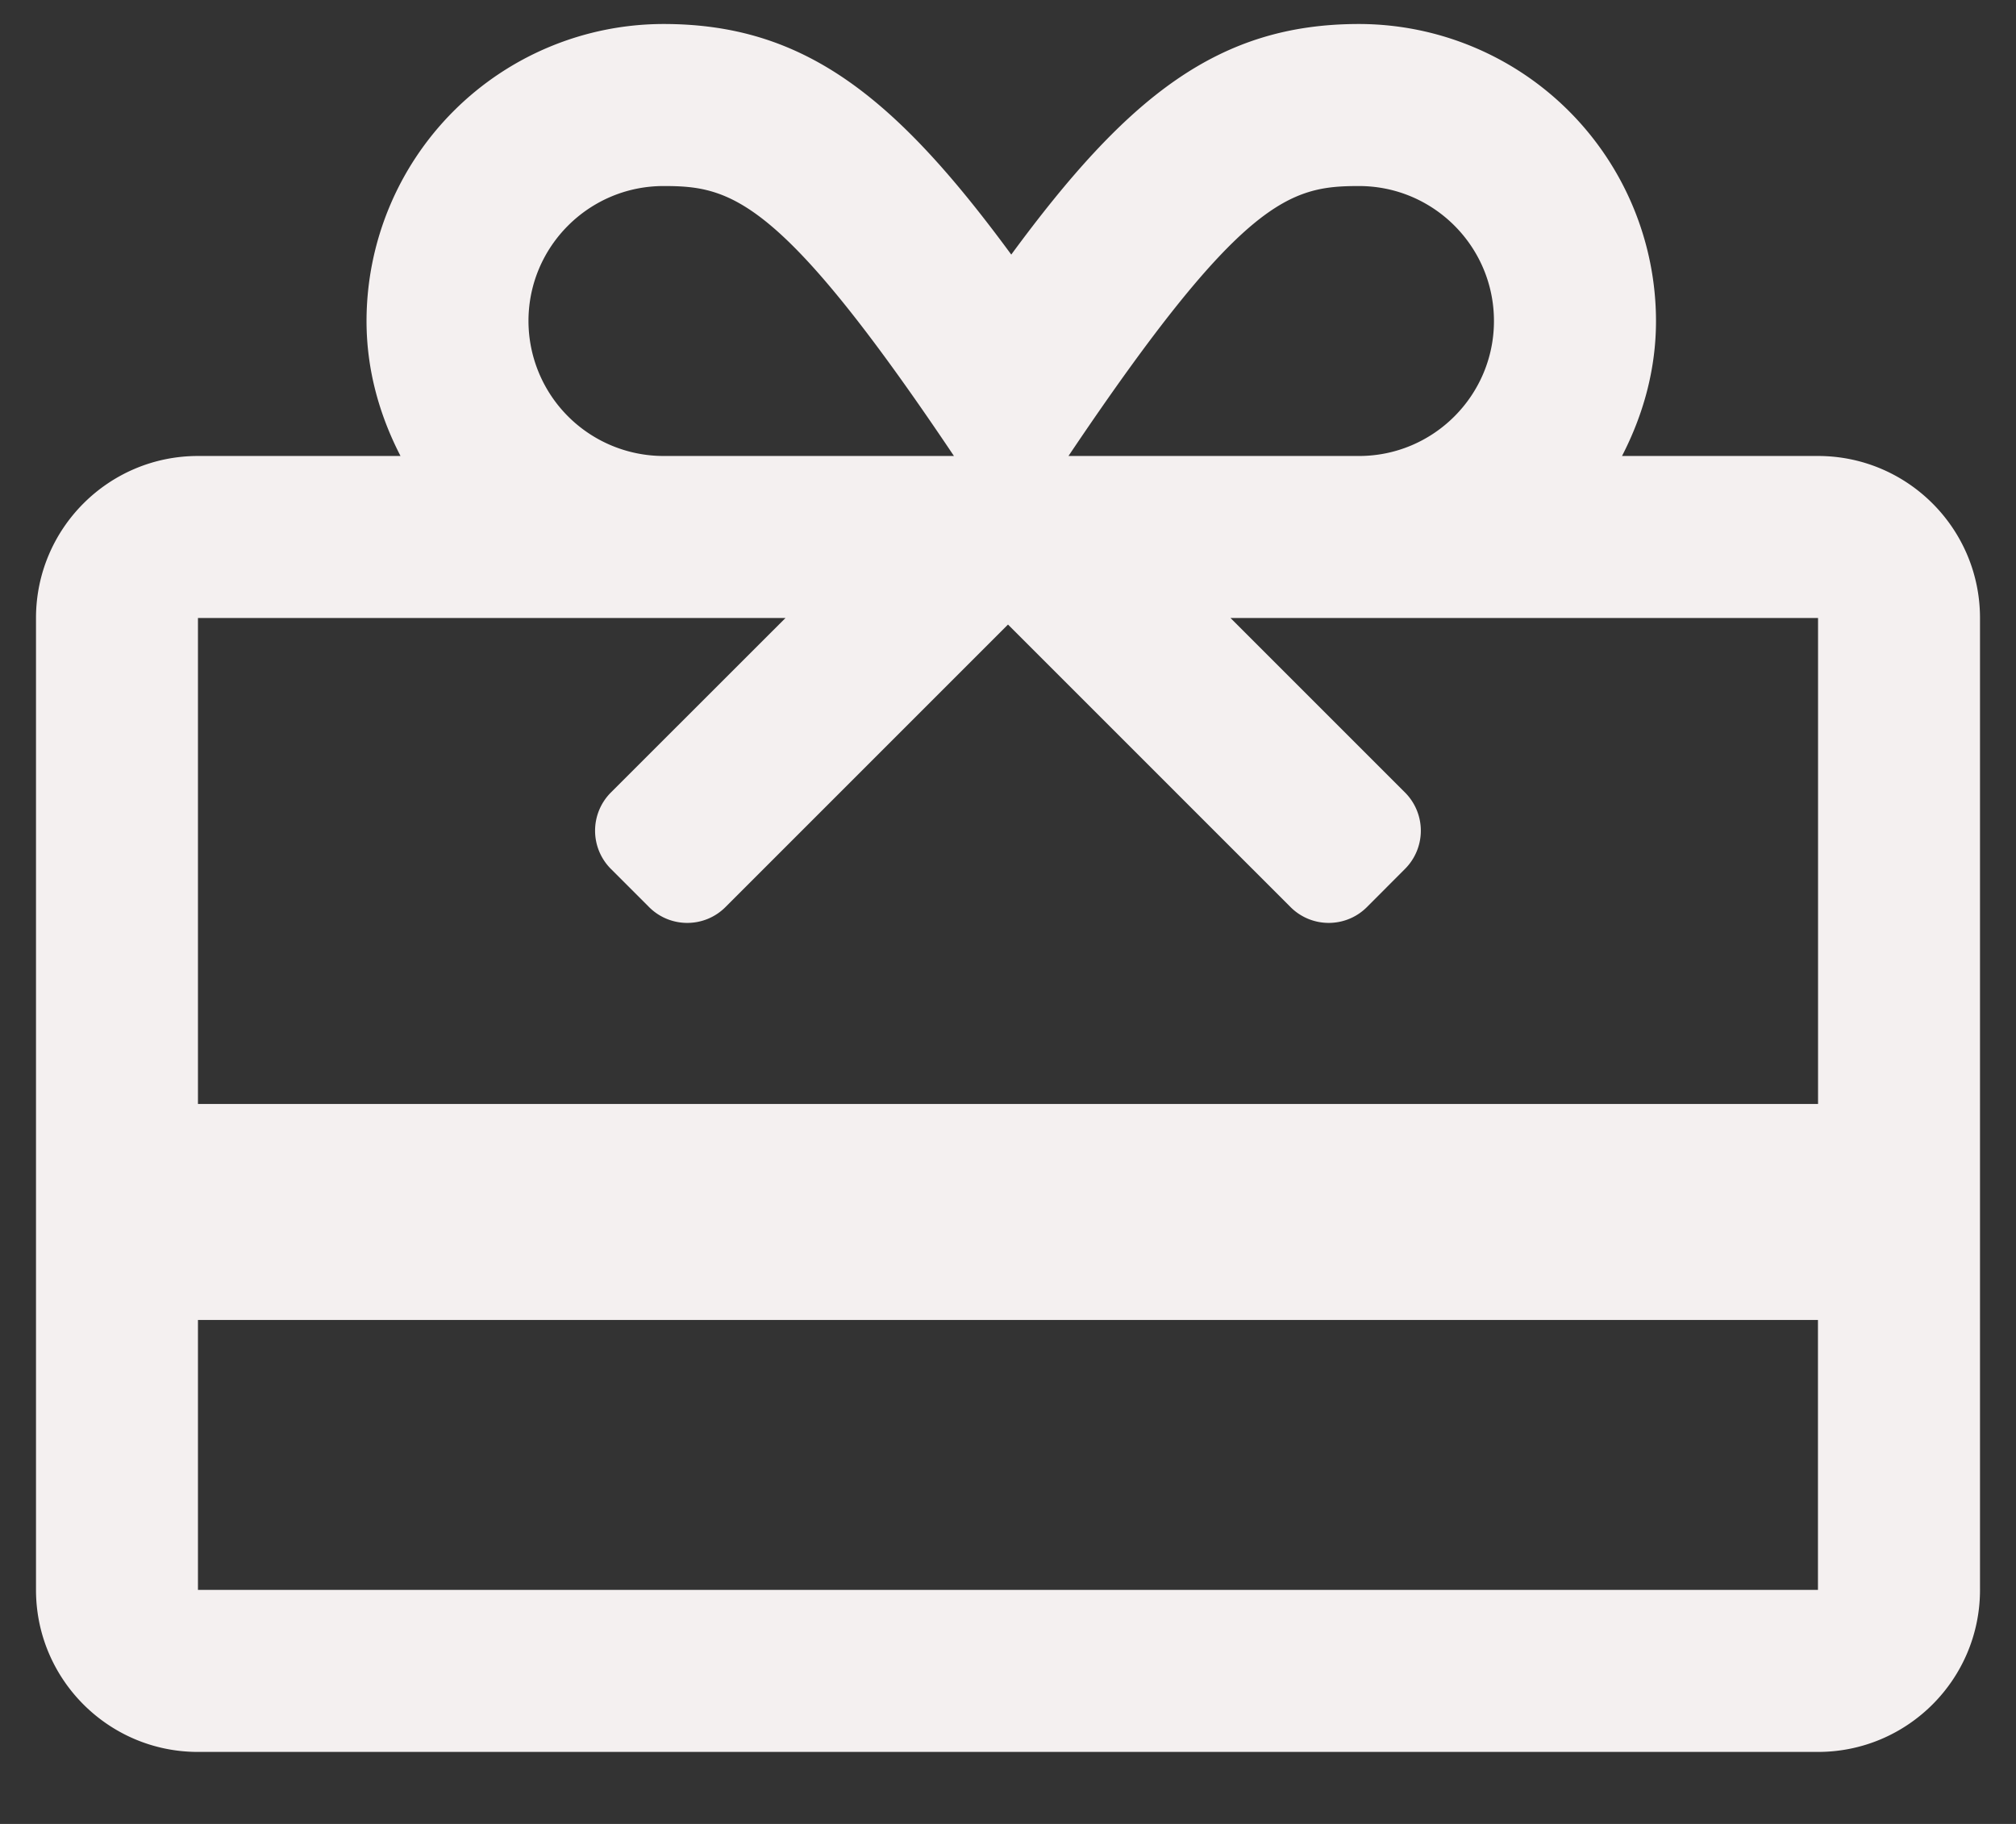 <svg width="21" height="19" viewBox="0 0 21 19" xmlns="http://www.w3.org/2000/svg">
    <rect x="0" y="0" width="21" height="19" fill="#333333" stroke="none"/>
    <path d="M18.937 18.25c.932 0 1.688-.756 1.688-1.688V6.438c0-.932-.756-1.688-1.688-1.688h-2.041c.219-.424.354-.897.354-1.406A3.097 3.097 0 0 0 14.156.25c-1.462 0-2.408.75-3.622 2.402C9.32 1 8.374.25 6.912.25a3.097 3.097 0 0 0-3.094 3.094c0 .509.135.982.354 1.406h-2.11c-.931 0-1.687.756-1.687 1.688v10.124c0 .932.756 1.688 1.687 1.688h16.875zm-4.78-13.5H11.13c1.806-2.688 2.31-2.812 3.026-2.812.776 0 1.406.63 1.406 1.406 0 .775-.63 1.406-1.406 1.406zm-4.22 0H6.912a1.408 1.408 0 0 1-1.407-1.406c0-.776.631-1.406 1.407-1.406.7 0 1.215.114 3.025 2.812zm9 6.75H2.062V6.438h6.12L6.363 8.256a.563.563 0 0 0 0 .795l.398.398c.22.22.576.22.796 0L10.5 6.506l2.943 2.943c.22.22.576.22.796 0l.397-.398a.563.563 0 0 0 0-.795l-1.818-1.818h6.12V11.5zm0 5.062H2.062V13.75h16.875v2.812z" fill="#F4F0F0" fill-rule="evenodd"/>
</svg>
